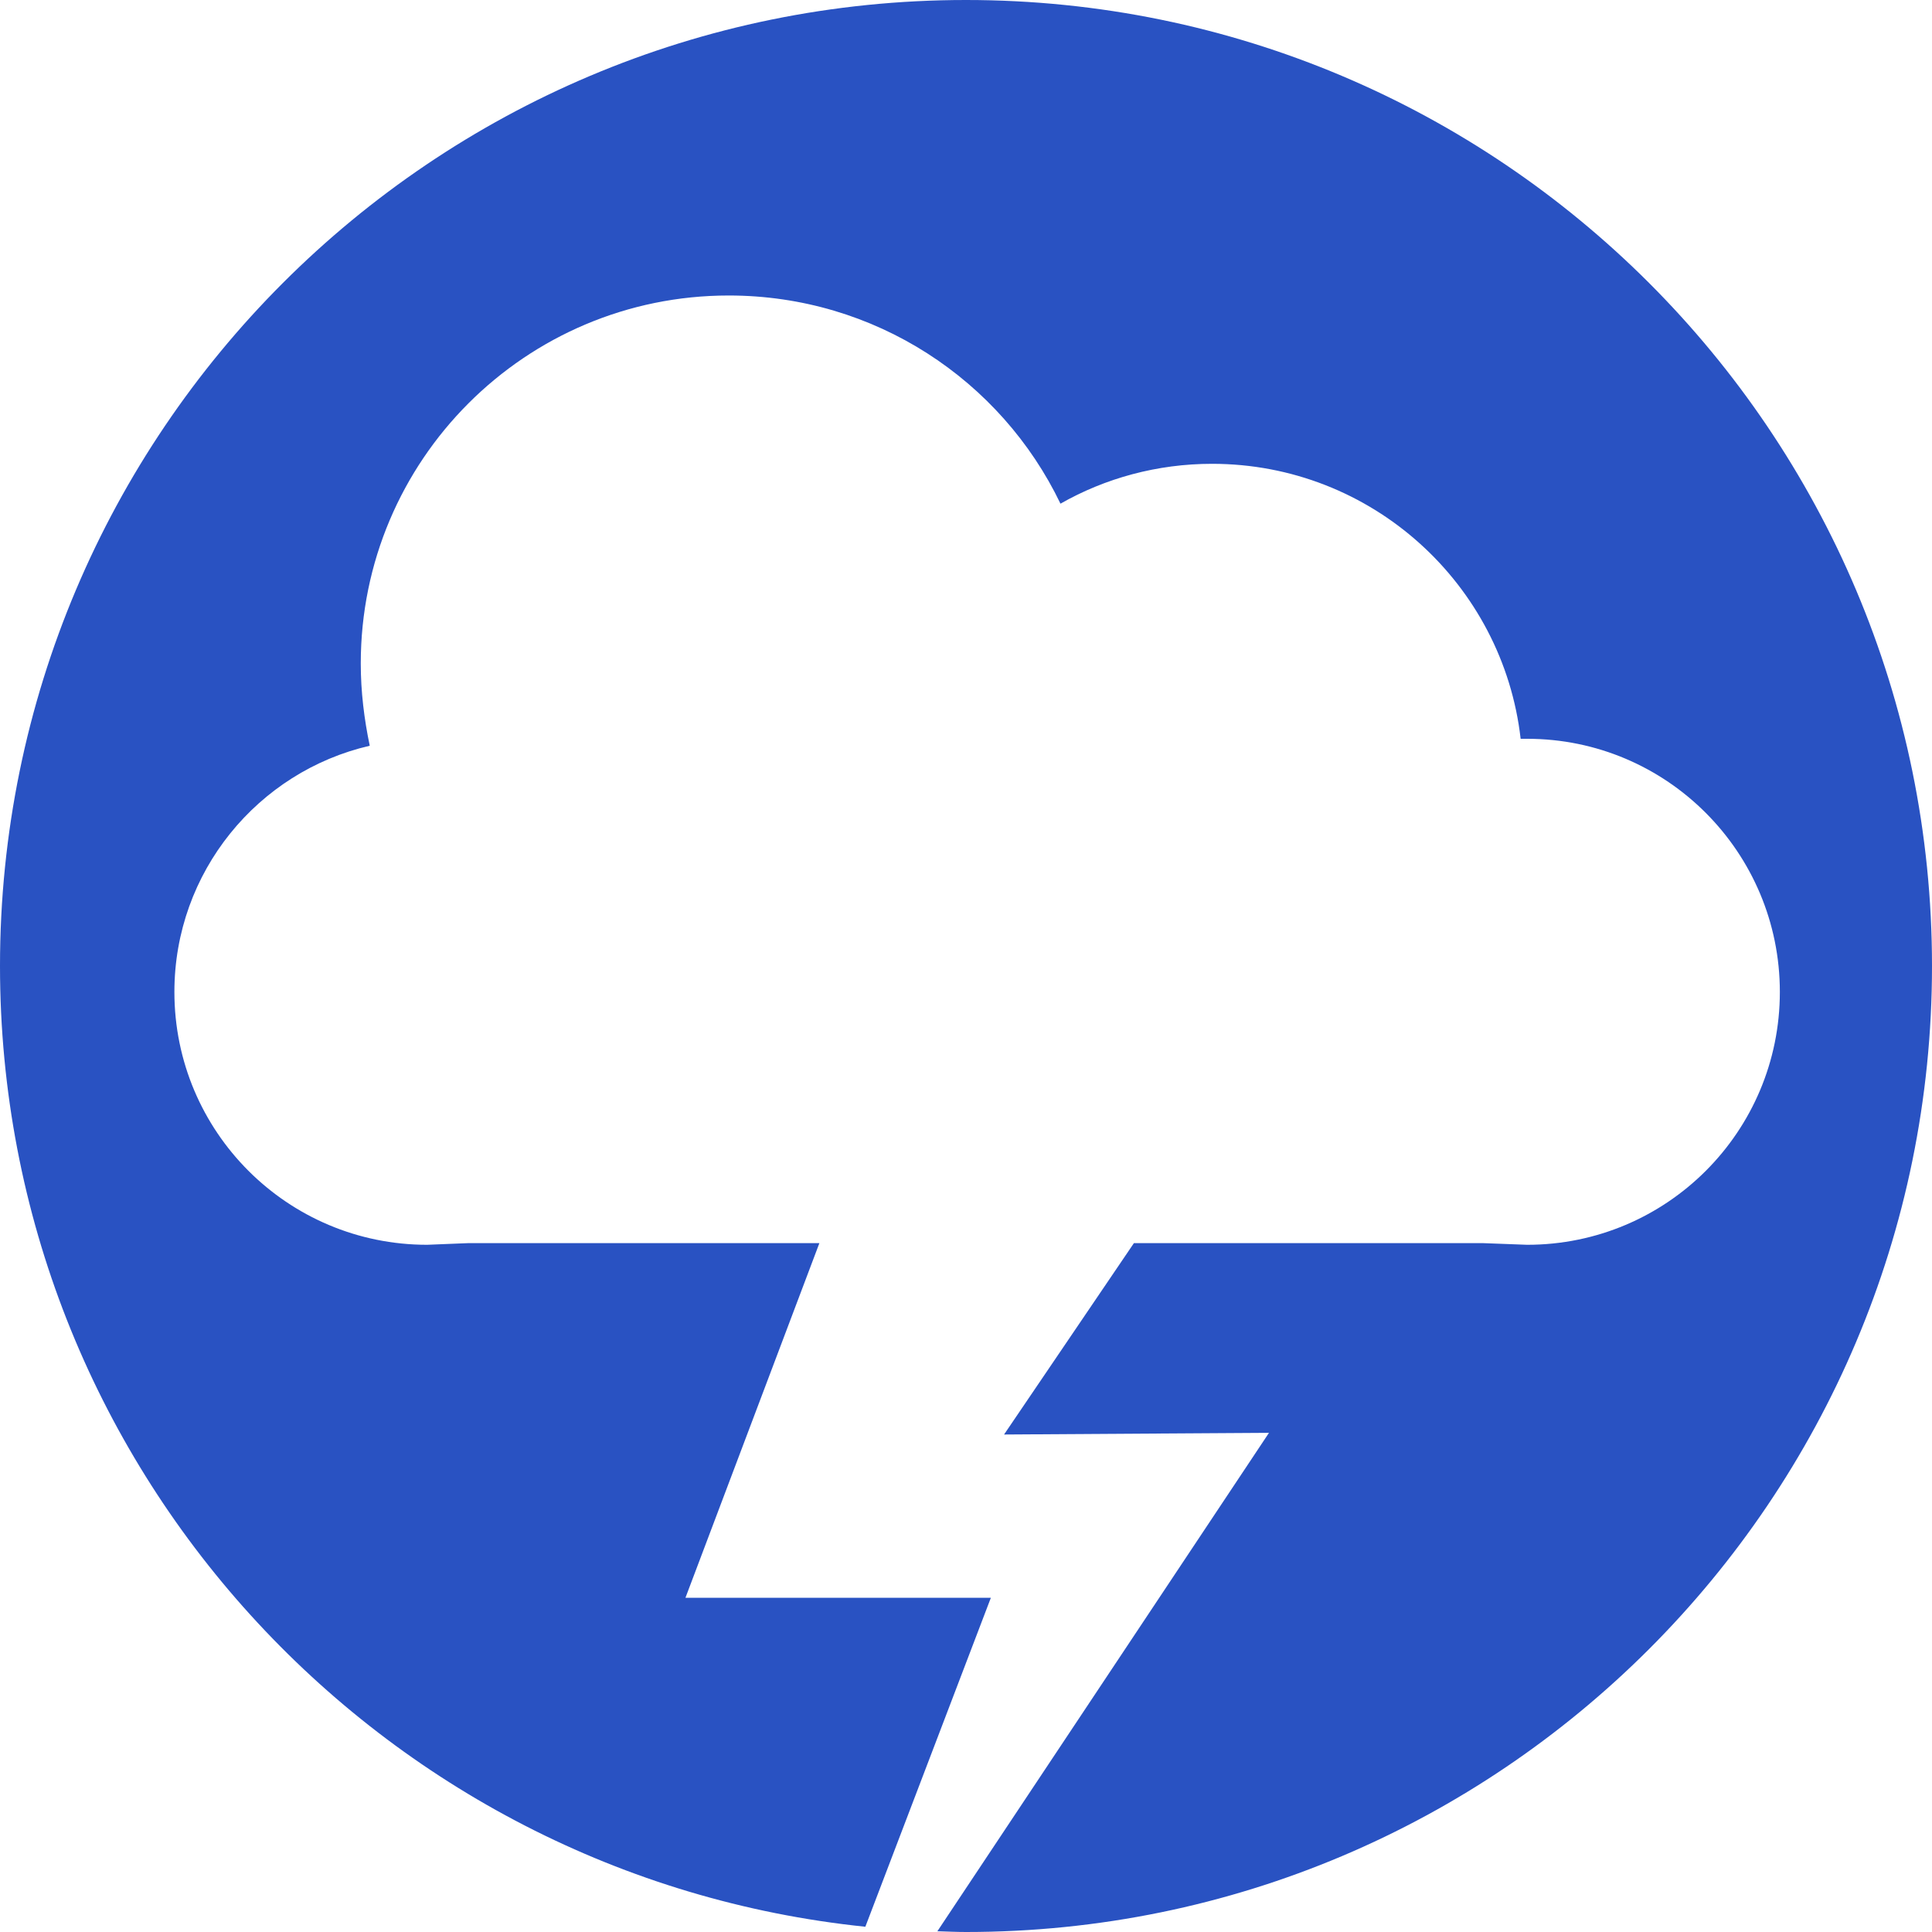 <?xml version="1.0" encoding="UTF-8"?> <svg xmlns="http://www.w3.org/2000/svg" width="60" height="60" viewBox="0 0 60 60" fill="none"><path d="M29.999 0C13.431 0 0 13.431 0 30C0 45.513 11.775 58.275 26.874 59.837L30.772 49.621H21.287L25.447 38.606H14.554L13.266 38.658C8.927 38.658 5.416 35.144 5.416 30.806C5.416 27.079 8.012 23.96 11.483 23.16C11.31 22.333 11.204 21.483 11.204 20.604C11.204 14.292 16.32 9.177 22.631 9.177C27.174 9.177 31.091 11.808 32.934 15.642C34.32 14.852 35.938 14.404 37.642 14.404C42.605 14.404 46.678 18.148 47.225 22.944H47.428C51.765 22.944 55.275 26.469 55.275 30.806C55.275 35.144 51.765 38.658 47.428 38.658L46.042 38.606H35.215L31.182 44.55L39.409 44.498L29.111 59.977C29.407 59.985 29.703 60 30.001 60C46.569 60 60 46.569 60 30C60 13.431 46.567 0 29.999 0Z" fill="#2952C2"></path></svg> 